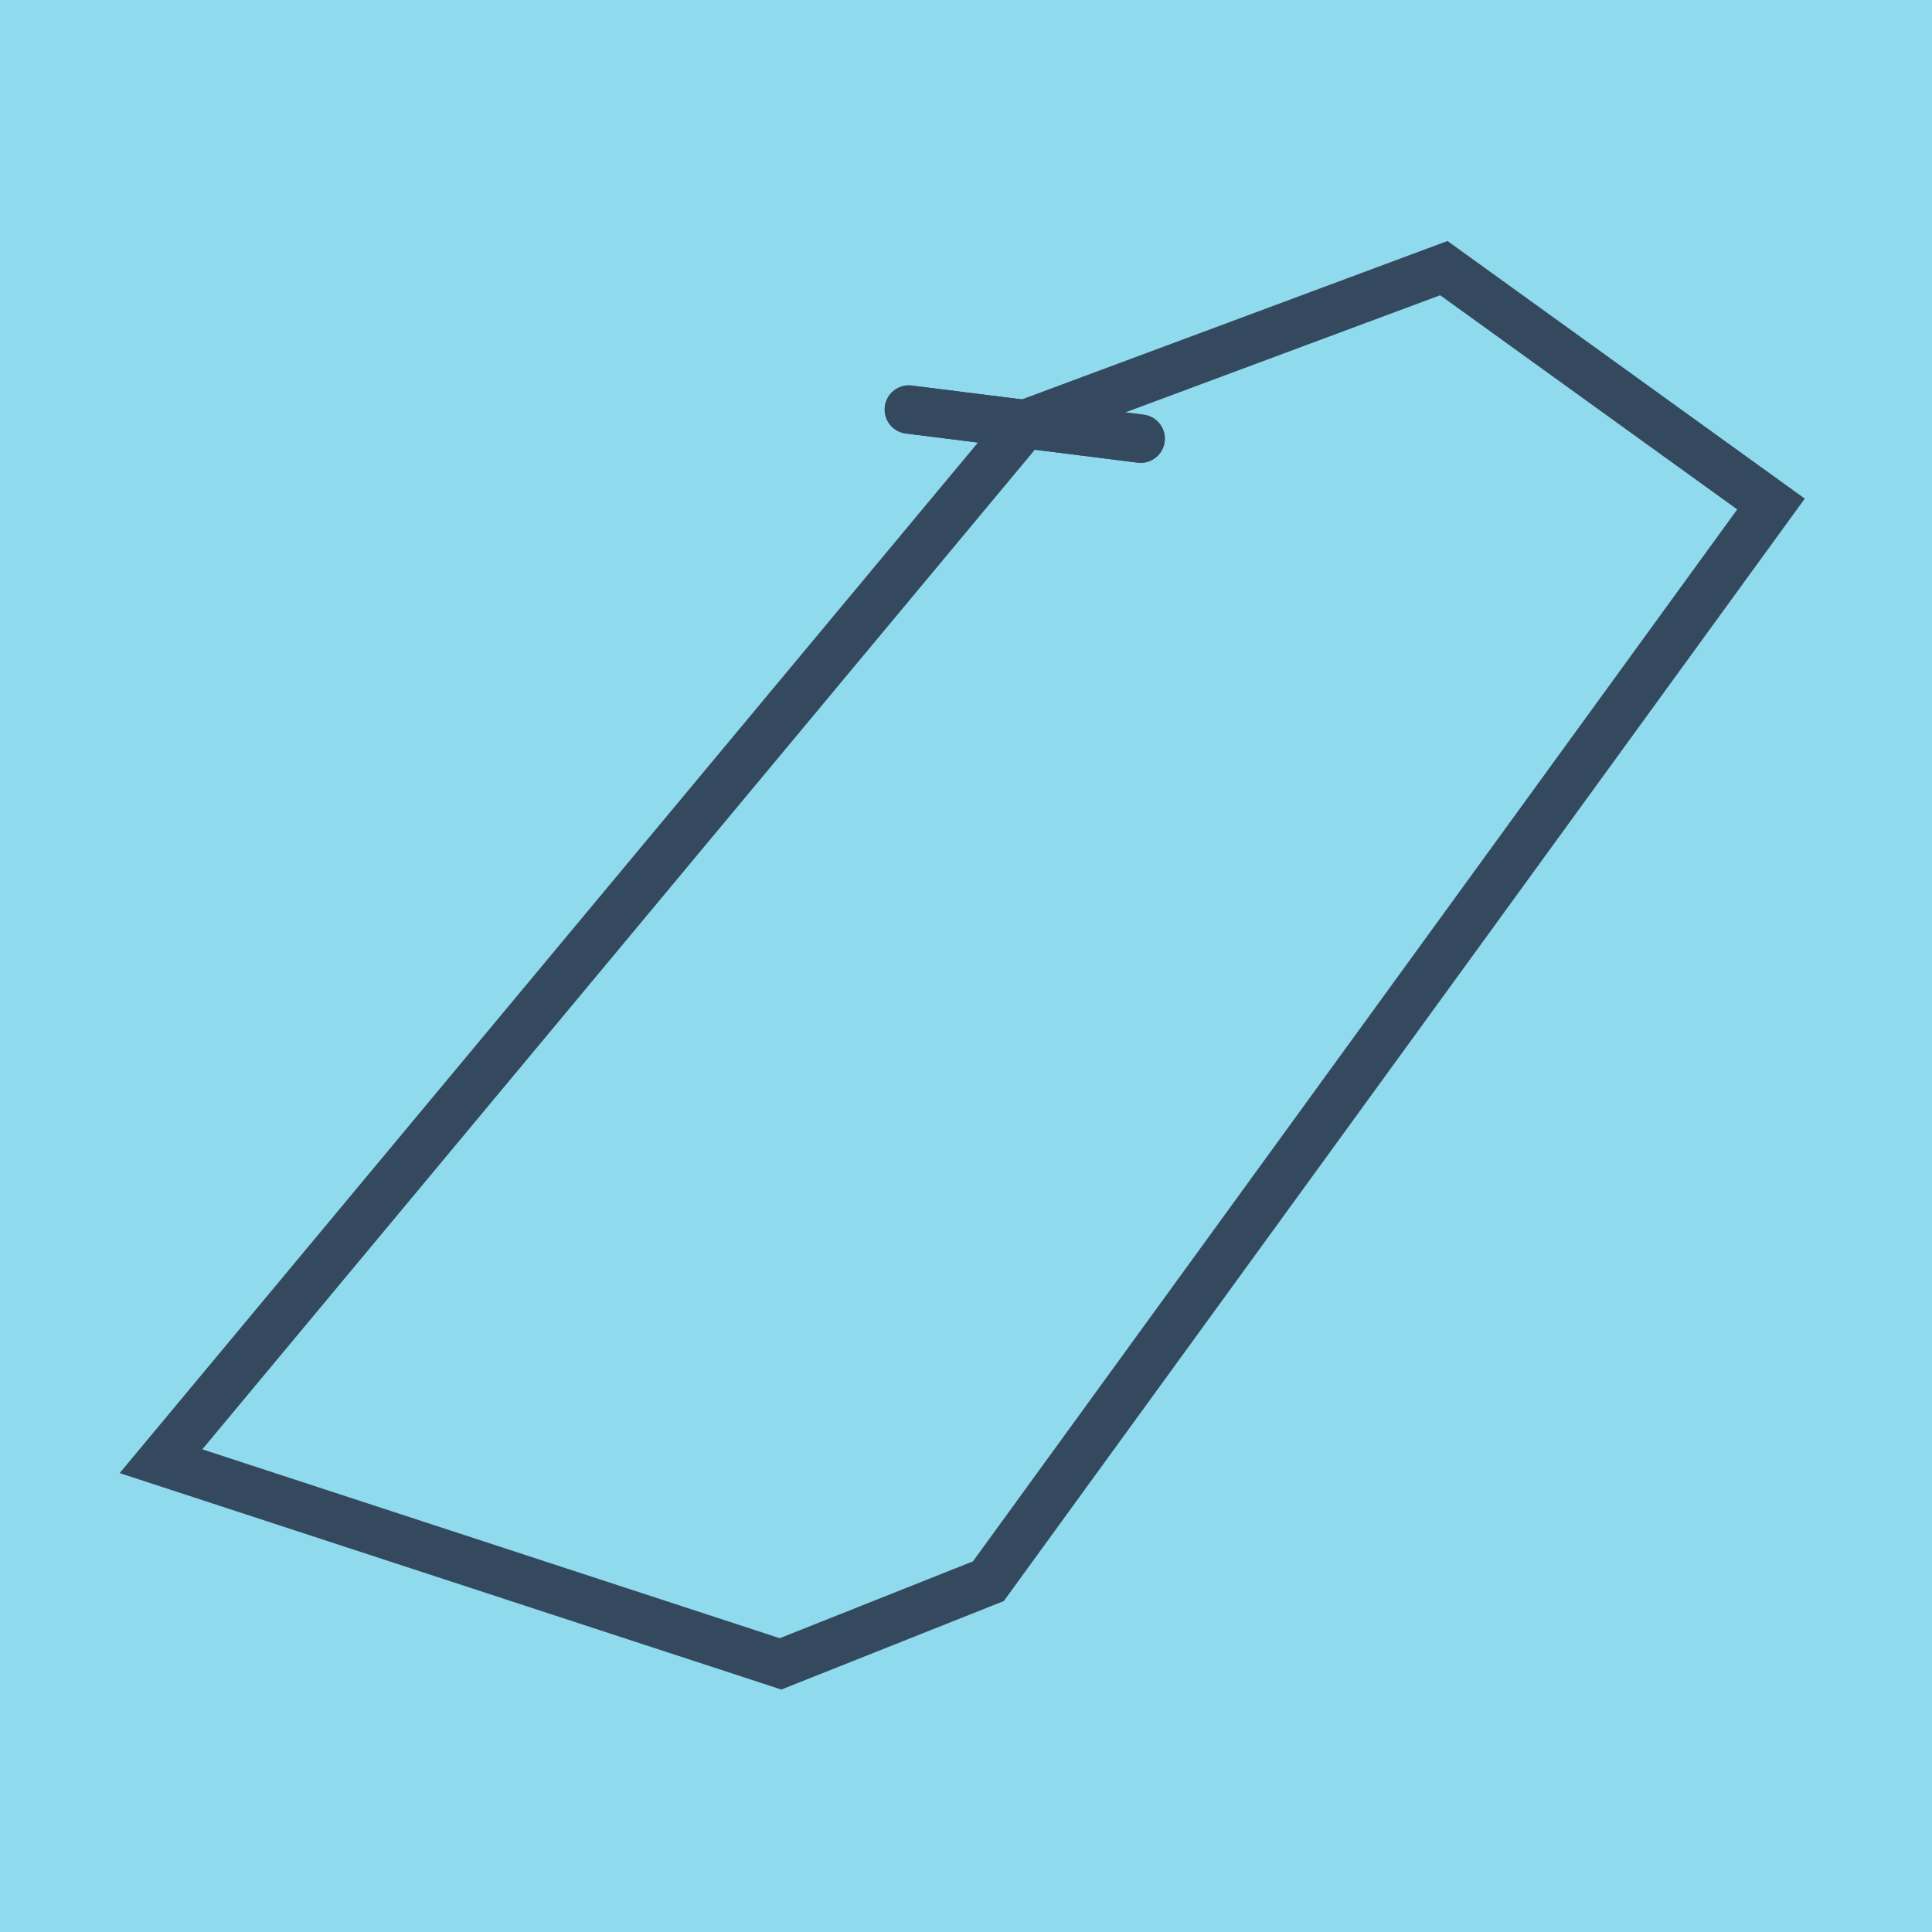 <?xml version="1.0" encoding="utf-8"?>
<!DOCTYPE svg PUBLIC "-//W3C//DTD SVG 1.1//EN" "http://www.w3.org/Graphics/SVG/1.1/DTD/svg11.dtd">
<svg xmlns="http://www.w3.org/2000/svg" xmlns:xlink="http://www.w3.org/1999/xlink" viewBox="-10 -10 120 120" preserveAspectRatio="xMidYMid meet">
	<path style="fill:#90daee" d="M-10-10h120v120H-10z"/>
			<polyline stroke-linecap="round" points="46.449,15.437 60.849,17.246 " style="fill:none;stroke:#34495e;stroke-width: 3px"/>
			<polyline stroke-linecap="round" points="60.849,17.246 46.449,15.437 " style="fill:none;stroke:#34495e;stroke-width: 3px"/>
			<polyline stroke-linecap="round" points="53.649,16.341 0,80.758 38.48,93.346 51.39,88.212 100,21.305 79.678,6.654 53.649,16.341 " style="fill:none;stroke:#34495e;stroke-width: 3px"/>
	</svg>
